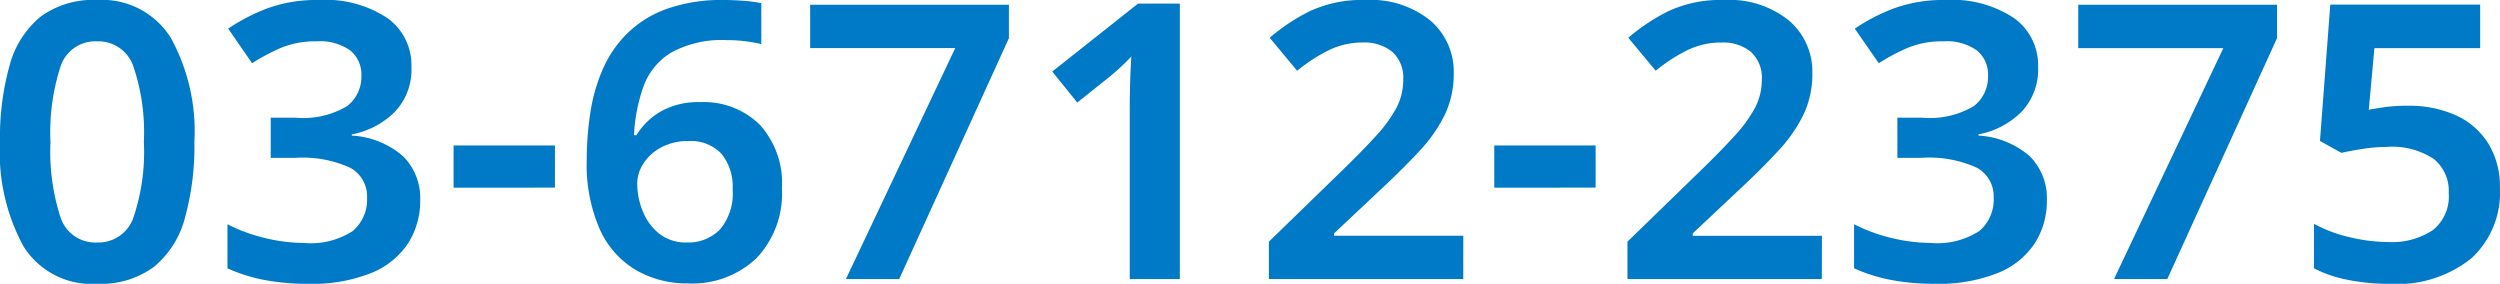 <svg xmlns="http://www.w3.org/2000/svg" width="153.212" height="17.394" viewBox="0 0 153.212 17.394">
  <path id="パス_27" data-name="パス 27" d="M13.143,11.637a16.409,16.409,0,0,1-.585,4.677,5.776,5.776,0,0,1-1.9,2.984,5.474,5.474,0,0,1-3.484,1.035,4.928,4.928,0,0,1-4.507-2.3,12.054,12.054,0,0,1-1.437-6.4A16.409,16.409,0,0,1,1.815,6.96,5.811,5.811,0,0,1,3.7,3.975,5.422,5.422,0,0,1,7.174,2.94a4.971,4.971,0,0,1,4.507,2.29A11.88,11.88,0,0,1,13.143,11.637Zm-8.819,0a13.017,13.017,0,0,0,.621,4.641A2.235,2.235,0,0,0,7.174,17.8,2.262,2.262,0,0,0,9.4,16.29a12.55,12.55,0,0,0,.646-4.653A12.565,12.565,0,0,0,9.4,7,2.263,2.263,0,0,0,7.174,5.474,2.235,2.235,0,0,0,4.945,7,13.017,13.017,0,0,0,4.324,11.637Zm22.121-4.6A3.762,3.762,0,0,1,25.421,9.8a5.08,5.08,0,0,1-2.631,1.376v.073a5.24,5.24,0,0,1,3.143,1.267,3.609,3.609,0,0,1,1.048,2.7,4.8,4.8,0,0,1-.731,2.619A4.895,4.895,0,0,1,24,19.664a9.776,9.776,0,0,1-3.91.67,14.1,14.1,0,0,1-2.631-.231,10.041,10.041,0,0,1-2.29-.719v-2.7a10.3,10.3,0,0,0,2.339.853,10.232,10.232,0,0,0,2.339.292,4.735,4.735,0,0,0,3-.731,2.517,2.517,0,0,0,.877-2.046,1.991,1.991,0,0,0-1.023-1.827,7.034,7.034,0,0,0-3.411-.609H17.821V10.151h1.486A5.279,5.279,0,0,0,22.5,9.445a2.263,2.263,0,0,0,.877-1.852,1.906,1.906,0,0,0-.682-1.559,3.171,3.171,0,0,0-2.046-.56,5.5,5.5,0,0,0-2.266.426,12.843,12.843,0,0,0-1.705.914L15.214,4.694a11.723,11.723,0,0,1,2.4-1.242,8.846,8.846,0,0,1,3.179-.512,6.84,6.84,0,0,1,4.178,1.108A3.542,3.542,0,0,1,26.445,7.033Zm2.582,7.406V11.856h6.212v2.582Zm8.161-1.73A19.216,19.216,0,0,1,37.4,9.9a10.72,10.72,0,0,1,.743-2.655,7.091,7.091,0,0,1,1.486-2.217A6.686,6.686,0,0,1,42.048,3.5a10.07,10.07,0,0,1,3.569-.56q.512,0,1.169.049a7.852,7.852,0,0,1,1.1.146V5.644a8.813,8.813,0,0,0-2.1-.244,6.476,6.476,0,0,0-3.411.755,4.024,4.024,0,0,0-1.705,2.071,10.332,10.332,0,0,0-.585,3h.146A4.273,4.273,0,0,1,41.7,9.786,4.638,4.638,0,0,1,44.156,9.2a4.882,4.882,0,0,1,3.63,1.376,5.317,5.317,0,0,1,1.364,3.91,5.752,5.752,0,0,1-1.559,4.276,5.72,5.72,0,0,1-4.215,1.547,6.242,6.242,0,0,1-3.143-.8A5.531,5.531,0,0,1,38,17.021,9.887,9.887,0,0,1,37.188,12.709ZM43.327,17.8a2.713,2.713,0,0,0,2.022-.792,3.408,3.408,0,0,0,.78-2.473,3.184,3.184,0,0,0-.682-2.168,2.575,2.575,0,0,0-2.046-.78,3.376,3.376,0,0,0-1.657.39,2.912,2.912,0,0,0-1.084.987,2.272,2.272,0,0,0-.378,1.23,4.47,4.47,0,0,0,.341,1.693,3.33,3.33,0,0,0,1.011,1.376A2.625,2.625,0,0,0,43.327,17.8Zm9.745,2.241,6.7-14.154H50.88V3.232H63.061V5.279L56.337,20.042Zm20.464,0h-3.07V9.688q0-.78.024-1.657T70.564,6.4q-.244.268-.609.609t-.755.658L67.251,9.225l-1.535-1.9,5.262-4.166h2.558Zm17.37,0H78.993v-2.29l4.239-4.117q1.413-1.364,2.29-2.327a8.5,8.5,0,0,0,1.291-1.766,3.672,3.672,0,0,0,.414-1.705,2.135,2.135,0,0,0-.67-1.718,2.7,2.7,0,0,0-1.815-.573A4.714,4.714,0,0,0,82.7,6a9.98,9.98,0,0,0-1.973,1.279L79.042,5.254a12.109,12.109,0,0,1,2.436-1.62,7.6,7.6,0,0,1,3.459-.694,5.8,5.8,0,0,1,3.947,1.255,4.116,4.116,0,0,1,1.437,3.252,5.765,5.765,0,0,1-.536,2.5,9.037,9.037,0,0,1-1.559,2.241Q87.2,13.294,85.79,14.609l-2.8,2.631v.146h7.918Zm1.9-5.6V11.856h6.212v2.582Zm20.074,5.6H100.968v-2.29l4.239-4.117q1.413-1.364,2.29-2.327a8.505,8.505,0,0,0,1.291-1.766,3.673,3.673,0,0,0,.414-1.705,2.135,2.135,0,0,0-.67-1.718,2.7,2.7,0,0,0-1.815-.573A4.714,4.714,0,0,0,104.671,6,9.98,9.98,0,0,0,102.7,7.276l-1.681-2.022a12.109,12.109,0,0,1,2.436-1.62,7.6,7.6,0,0,1,3.459-.694,5.8,5.8,0,0,1,3.947,1.255A4.115,4.115,0,0,1,112.3,7.447a5.765,5.765,0,0,1-.536,2.5,9.037,9.037,0,0,1-1.559,2.241q-1.023,1.108-2.436,2.424l-2.8,2.631v.146h7.918ZM126.134,7.033A3.762,3.762,0,0,1,125.111,9.8a5.08,5.08,0,0,1-2.631,1.376v.073a5.24,5.24,0,0,1,3.143,1.267,3.609,3.609,0,0,1,1.048,2.7,4.8,4.8,0,0,1-.731,2.619,4.895,4.895,0,0,1-2.253,1.827,9.776,9.776,0,0,1-3.91.67,14.1,14.1,0,0,1-2.631-.231,10.042,10.042,0,0,1-2.29-.719v-2.7a10.3,10.3,0,0,0,2.339.853,10.232,10.232,0,0,0,2.339.292,4.735,4.735,0,0,0,3-.731,2.517,2.517,0,0,0,.877-2.046,1.991,1.991,0,0,0-1.023-1.827,7.034,7.034,0,0,0-3.411-.609H117.51V10.151H119a5.278,5.278,0,0,0,3.191-.706,2.263,2.263,0,0,0,.877-1.852,1.906,1.906,0,0,0-.682-1.559,3.171,3.171,0,0,0-2.046-.56,5.5,5.5,0,0,0-2.266.426,12.843,12.843,0,0,0-1.705.914L114.9,4.694a11.723,11.723,0,0,1,2.4-1.242,8.847,8.847,0,0,1,3.179-.512,6.84,6.84,0,0,1,4.178,1.108A3.542,3.542,0,0,1,126.134,7.033Zm4.653,13.009,6.7-14.154h-8.892V3.232h12.181V5.279l-6.724,14.763Zm16.883.292a12.784,12.784,0,0,1-2.558-.244,7.745,7.745,0,0,1-2.071-.706V16.656a8.333,8.333,0,0,0,2.168.816,10.234,10.234,0,0,0,2.387.3,4.534,4.534,0,0,0,2.716-.719,2.628,2.628,0,0,0,.987-2.278,2.512,2.512,0,0,0-.926-2.1,4.619,4.619,0,0,0-2.875-.731,9.731,9.731,0,0,0-1.474.122q-.792.122-1.3.244l-1.316-.731.633-8.356h9.184V5.888h-6.48L146.4,9.664q.414-.073.974-.158a9.876,9.876,0,0,1,1.437-.085,6.907,6.907,0,0,1,2.923.585,4.553,4.553,0,0,1,1.985,1.718,5.059,5.059,0,0,1,.719,2.765,5.469,5.469,0,0,1-1.742,4.276A7.267,7.267,0,0,1,147.67,20.334Z" transform="translate(-1.23 -2.94)" fill="#007ac7"/>
</svg>
